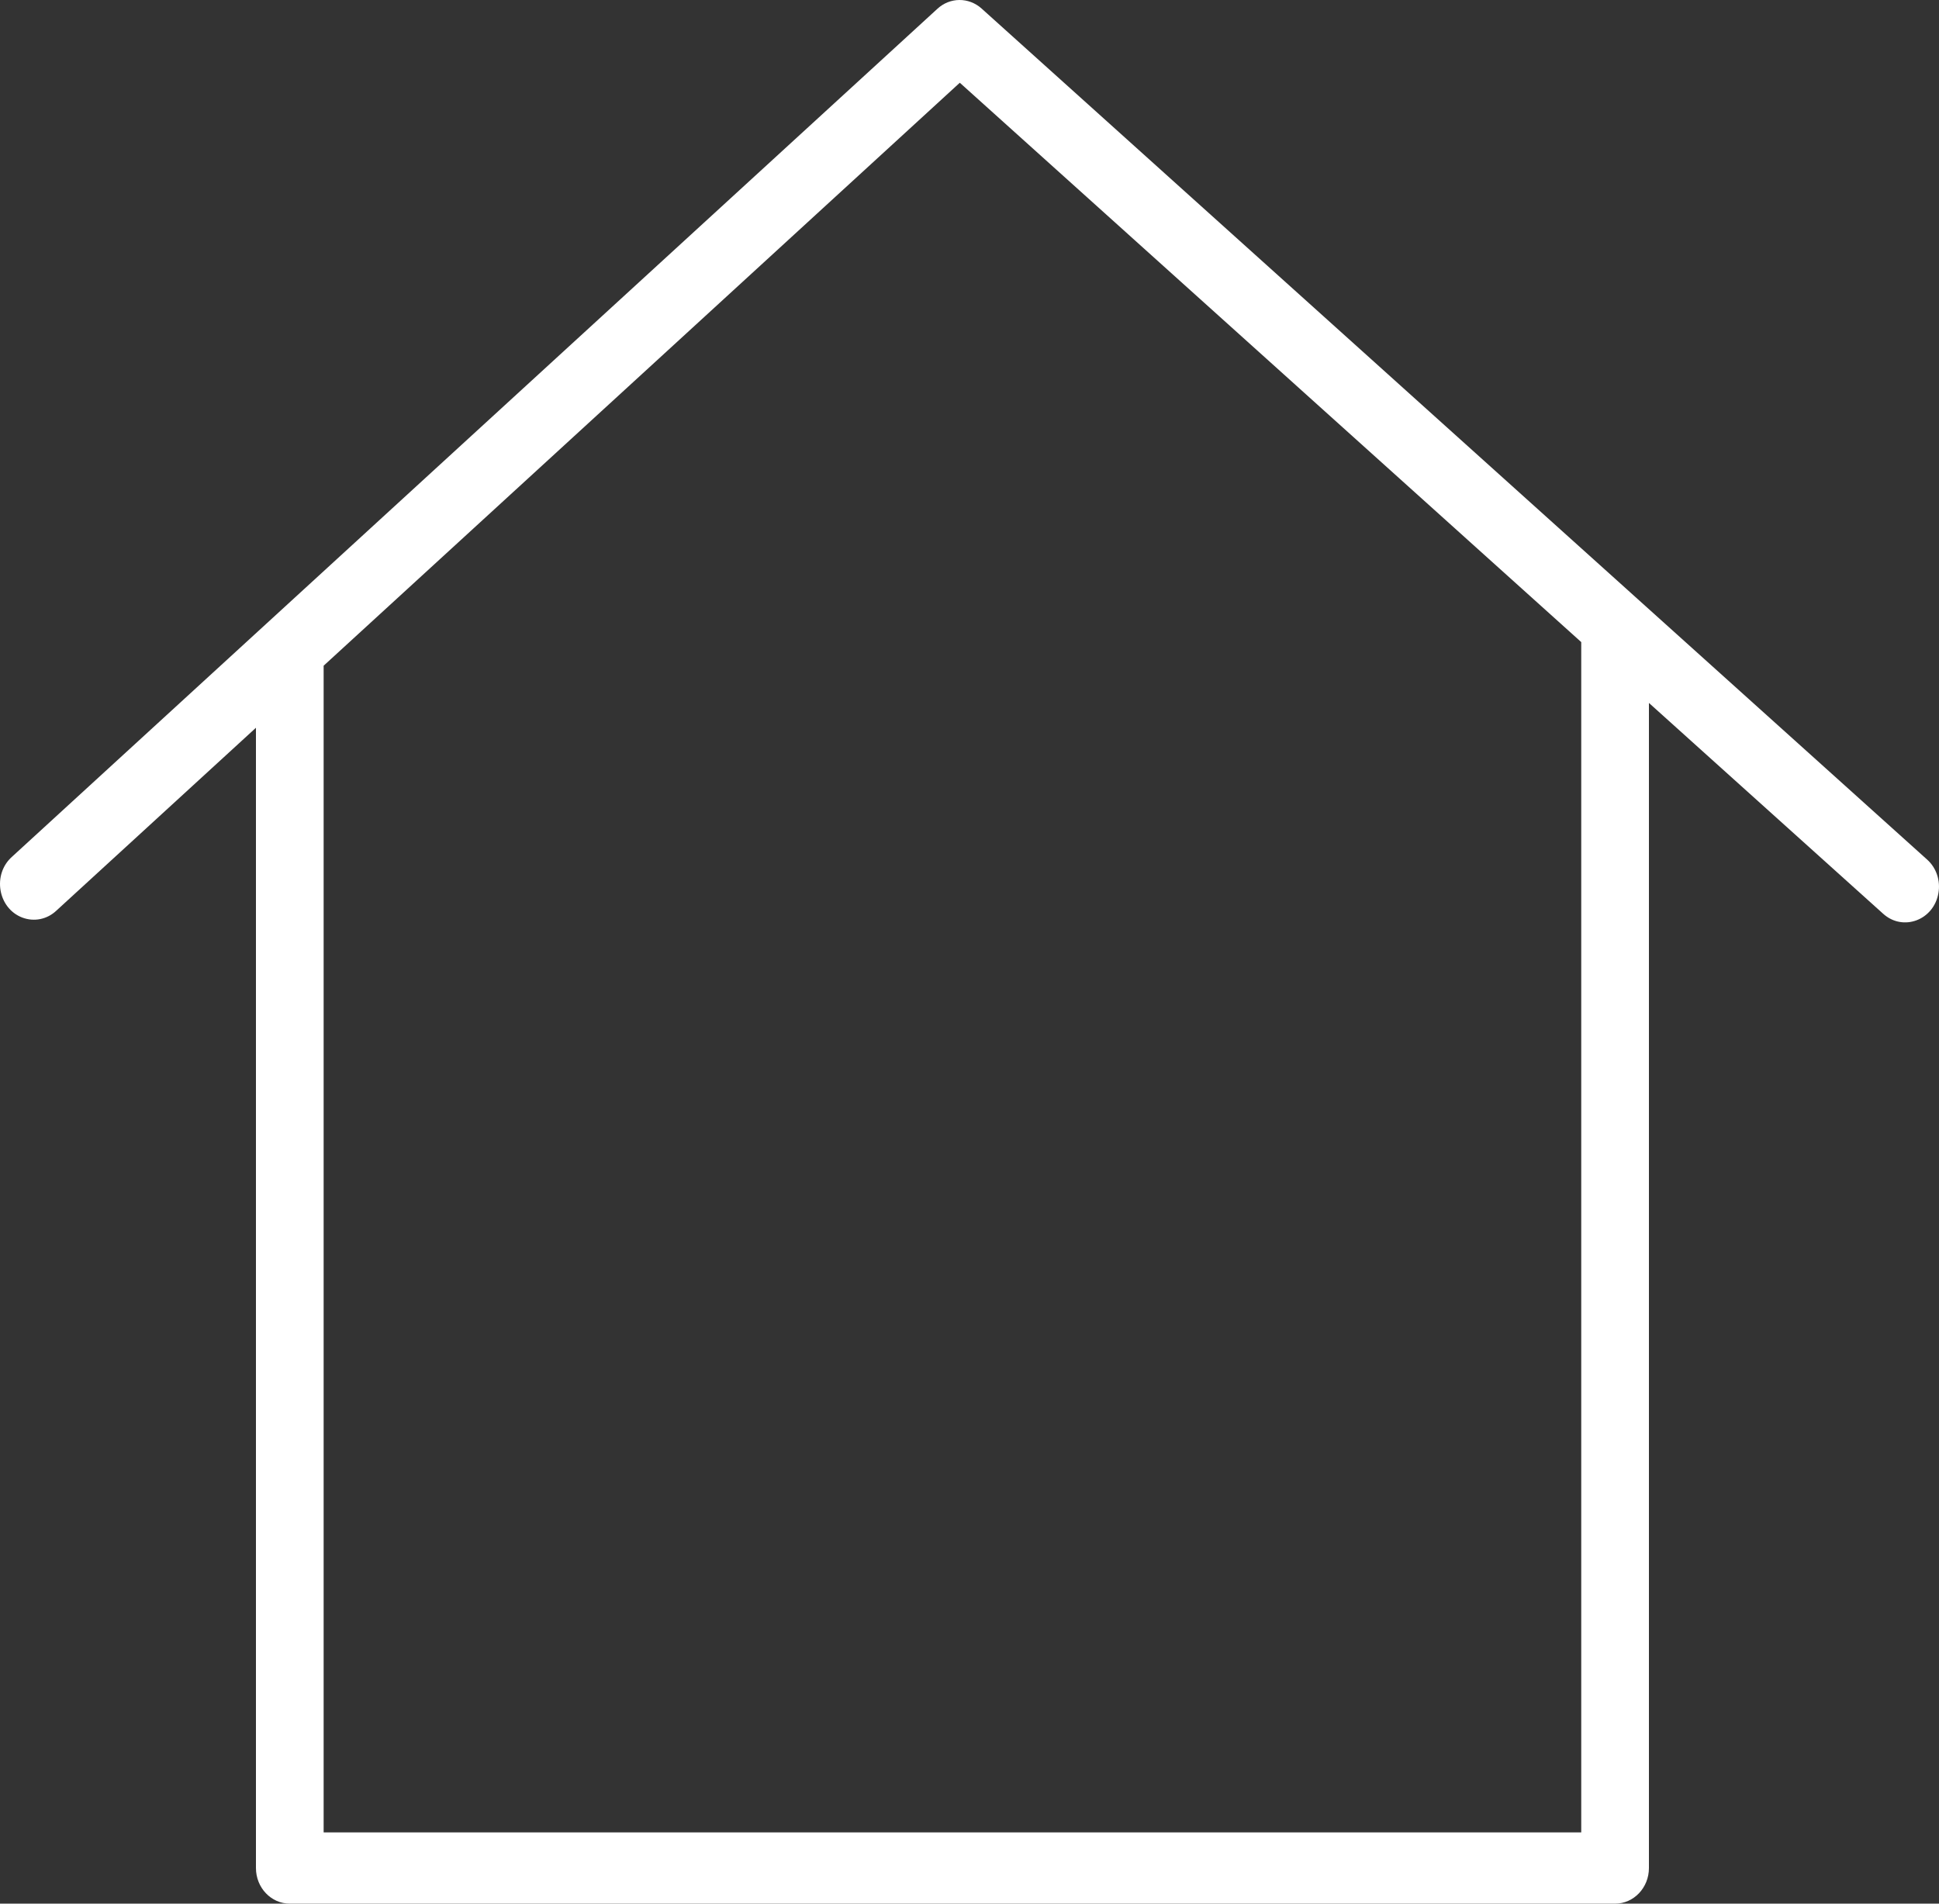 <?xml version="1.0" encoding="UTF-8"?> <svg xmlns="http://www.w3.org/2000/svg" viewBox="0 0 55.00 54.00" data-guides="{&quot;vertical&quot;:[],&quot;horizontal&quot;:[]}"><rect x="0" y="0" width="55.00" height="54.00" fill="#333333" stroke="none"/><defs></defs><path fill="#ffffff" stroke="none" fill-opacity="1" stroke-width="1" stroke-opacity="1" color="rgb(51, 51, 51)" fill-rule="evenodd" stroke-dasharray="6 2" stroke-linecap="round" stroke-linejoin="round" id="tSvg77c3d2c7bc" title="Path 5" d="M54.664 24.384C45.724 16.338 36.784 8.289 27.844 0.243C27.481 -0.083 26.947 -0.081 26.59 0.249C17.839 8.268 9.091 16.287 0.341 24.303C-0.223 24.805 -0.06 25.764 0.632 26.028C0.968 26.155 1.339 26.08 1.603 25.828C3.49 24.1 5.373 22.372 7.26 20.644C7.26 31.425 7.26 42.207 7.26 52.99C7.26 53.547 7.689 54 8.22 54C20.752 54 33.281 54 45.812 54C46.343 54 46.772 53.547 46.772 52.99C46.772 41.974 46.772 30.956 46.772 19.94C48.986 21.935 51.202 23.928 53.416 25.92C53.977 26.428 54.849 26.104 54.983 25.337C55.047 24.983 54.926 24.619 54.664 24.384ZM44.852 51.978C32.962 51.978 21.07 51.978 9.18 51.978C9.18 40.948 9.18 29.916 9.18 18.884C15.197 13.373 21.211 7.86 27.225 2.347C33.102 7.636 38.976 12.925 44.852 18.214C44.852 29.468 44.852 40.724 44.852 51.978Z"></path></svg> 